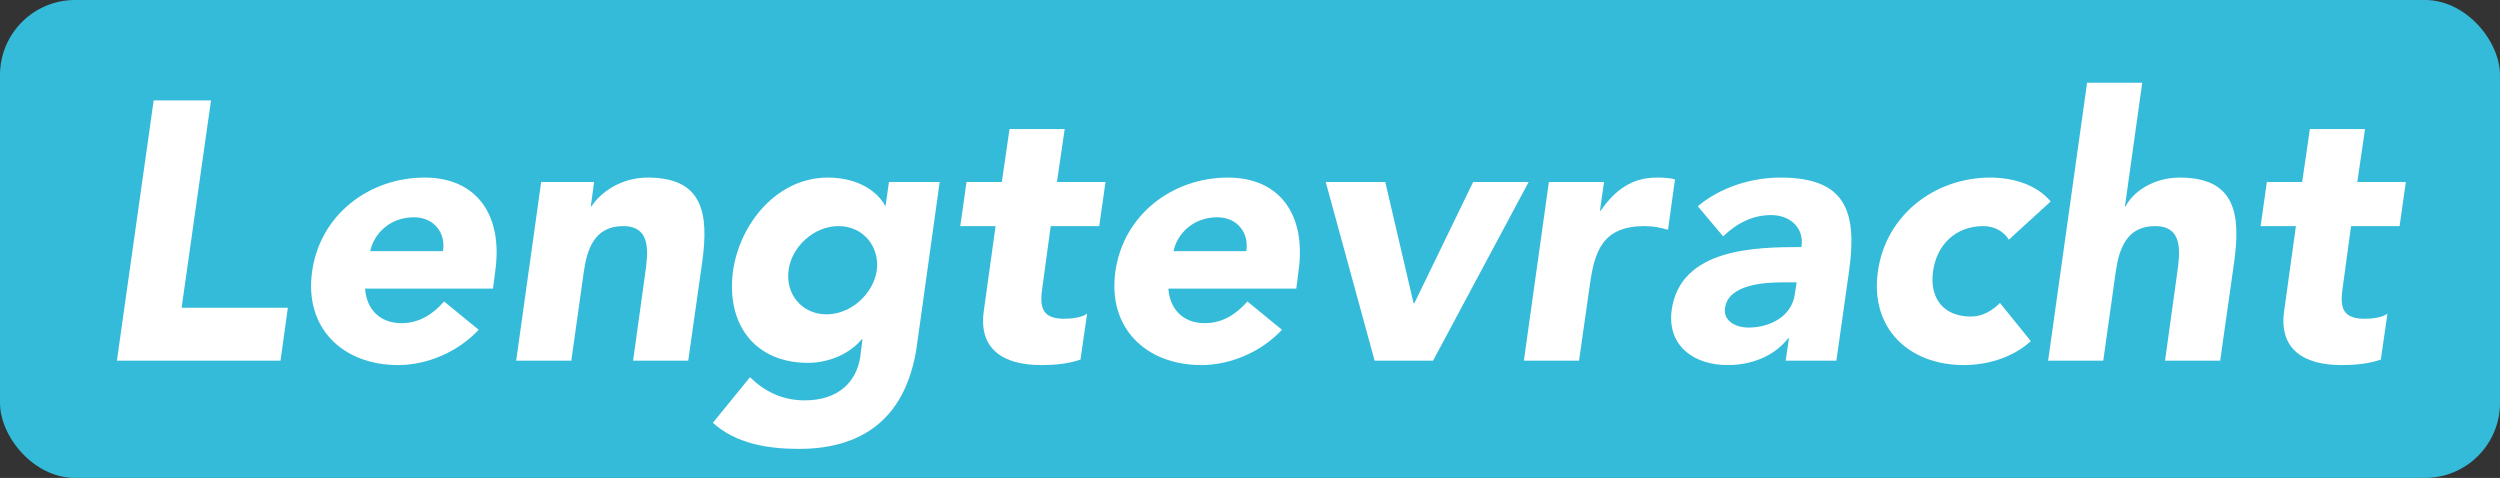 <?xml version="1.0" encoding="UTF-8"?><svg xmlns="http://www.w3.org/2000/svg" viewBox="0 0 1360 260"><rect x="0" y="0" width="1360" height="260" fill="#333333" stroke="none"/><defs><style>.d{fill:#fff;}.e{fill:#34bbda;}</style></defs><g id="a"/><g id="b"><g id="c"><g><rect class="e" width="1360" height="260" rx="40.84" ry="40.84"/><g><path class="d" d="M83.6,54.6h31.2l-16,112.8h57.8l-4,28.8H63.6L83.6,54.6Z"/><path class="d" d="M260.4,179.4c-11.4,12.2-28.2,19.2-43.8,19.2-30,0-51.2-20-46.8-51,4.4-31,31.2-51,61.2-51,28,0,42.8,20,38.4,51l-1.2,9.4h-69.6c.8,11.4,8.2,18.8,19.8,18.8,9.8,0,17.2-5,23.2-11.8l18.8,15.4Zm-19.4-42.8c1.6-10-5-18.4-15.8-18.4-13.2,0-21.8,9-23.8,18.4h39.6Z"/><path class="d" d="M294.4,99h28.8l-1.8,13.2h.4c5-7.6,16-15.6,30.6-15.6,30.4,0,33.2,20,29.6,46l-7.6,53.6h-30l6.6-47.6c1.6-11.2,3.4-25.6-12-25.6s-19.6,12.2-21.4,24.8l-6.8,48.4h-30l13.6-97.2Z"/><path class="d" d="M498.79,188c-5.2,36.6-26.6,56.2-64.2,56.2-17.2,0-34.4-3-46.8-14.2l20.2-24.8c8,7.8,17.6,12.6,29.8,12.6,18.2,0,28.2-10,30.2-23.8l1.2-9.4h-.4c-8,9.4-20.2,12.8-29.2,12.8-28.8,0-44.8-20.8-40.8-50.2,3.8-25.8,24-50.6,51.6-50.6,17,0,27.4,8.2,31,15.2h.4l1.8-12.8h27.6l-12.4,89Zm-49.2-17c13.6,0,25.6-11.4,27.4-24,1.6-12.6-7.2-24-20.8-24s-25.6,11.4-27.2,24c-1.8,12.6,7,24,20.6,24Z"/><path class="d" d="M597.99,123h-26.4l-4.4,32.4c-1.6,10.4-1.4,18,11.6,18,3.2,0,9.6-.4,12.6-2.8l-3.6,25c-6.8,2.4-14.4,3-21.4,3-20,0-34.2-8.2-31.2-29.4l6.4-46.2h-19.2l3.4-24h19.2l4.2-28.8h30l-4.2,28.8h26.4l-3.4,24Z"/><path class="d" d="M697.39,179.4c-11.4,12.2-28.2,19.2-43.8,19.2-30,0-51.2-20-46.8-51,4.4-31,31.2-51,61.2-51,28,0,42.8,20,38.4,51l-1.2,9.4h-69.6c.8,11.4,8.2,18.8,19.8,18.8,9.8,0,17.2-5,23.2-11.8l18.8,15.4Zm-19.4-42.8c1.6-10-5-18.4-15.8-18.4-13.2,0-21.8,9-23.8,18.4h39.6Z"/><path class="d" d="M721.19,99h32.4l15.4,66h.4l32-66h30.2l-52,97.2h-31.8l-26.6-97.2Z"/><path class="d" d="M842.59,99h30l-2.2,15.6h.4c8.2-11.8,17.4-18,30.6-18,3.4,0,7.2,.2,9.8,1l-3.8,27.4c-4-1.2-8.2-2-12.6-2-22.8,0-27.4,13.2-30,32.6l-5.8,40.6h-30l13.6-97.2Z"/><path class="d" d="M973.19,184h-.4c-8.2,10.4-20.8,14.6-33,14.6-18.2,0-33-10.4-30.4-30,4.8-33.6,45.6-34.2,70.6-34.2,1.6-10.6-6.2-17.4-16.6-17.4-9.8,0-18.6,4.4-26,11.6l-13.8-16.4c12.4-10.4,29.2-15.6,45-15.6,35,0,41.8,17.8,37.4,50.2l-7,49.4h-27.6l1.8-12.2Zm-3.2-30.4c-9.2,0-29.8,.8-31.6,14-1,7.2,6.2,10.6,12.8,10.6,11.8,0,23.6-6.2,25.2-18.2l1-6.4h-7.4Z"/><path class="d" d="M1092.78,130.4c-2.4-4.2-7.6-7.4-13.8-7.4-15,0-25.4,10-27.4,24.6-2,14.6,5.6,24.6,20.6,24.6,6.6,0,11.8-3.4,15.8-7.4l16.8,20.8c-10.6,9.6-25,13-36.4,13-30,0-51.2-20-46.8-51,4.4-31,31.2-51,61.2-51,11.4,0,24.8,3.4,32.8,13l-22.8,20.8Z"/><path class="d" d="M1165.38,45l-9.4,67.2h.4c3.8-7.6,14.8-15.6,29.4-15.6,30.4,0,33.2,20,29.6,46l-7.6,53.6h-30l6.6-47.6c1.6-11.2,3.4-25.6-12-25.6s-19.6,12.2-21.4,24.8l-6.8,48.4h-30l21.2-151.2h30Z"/><path class="d" d="M1305.38,123h-26.4l-4.4,32.4c-1.6,10.4-1.4,18,11.6,18,3.2,0,9.6-.4,12.6-2.8l-3.6,25c-6.8,2.4-14.4,3-21.4,3-20,0-34.2-8.2-31.2-29.4l6.4-46.2h-19.2l3.4-24h19.2l4.2-28.8h30l-4.2,28.8h26.4l-3.4,24Z"/></g></g></g></g></svg>